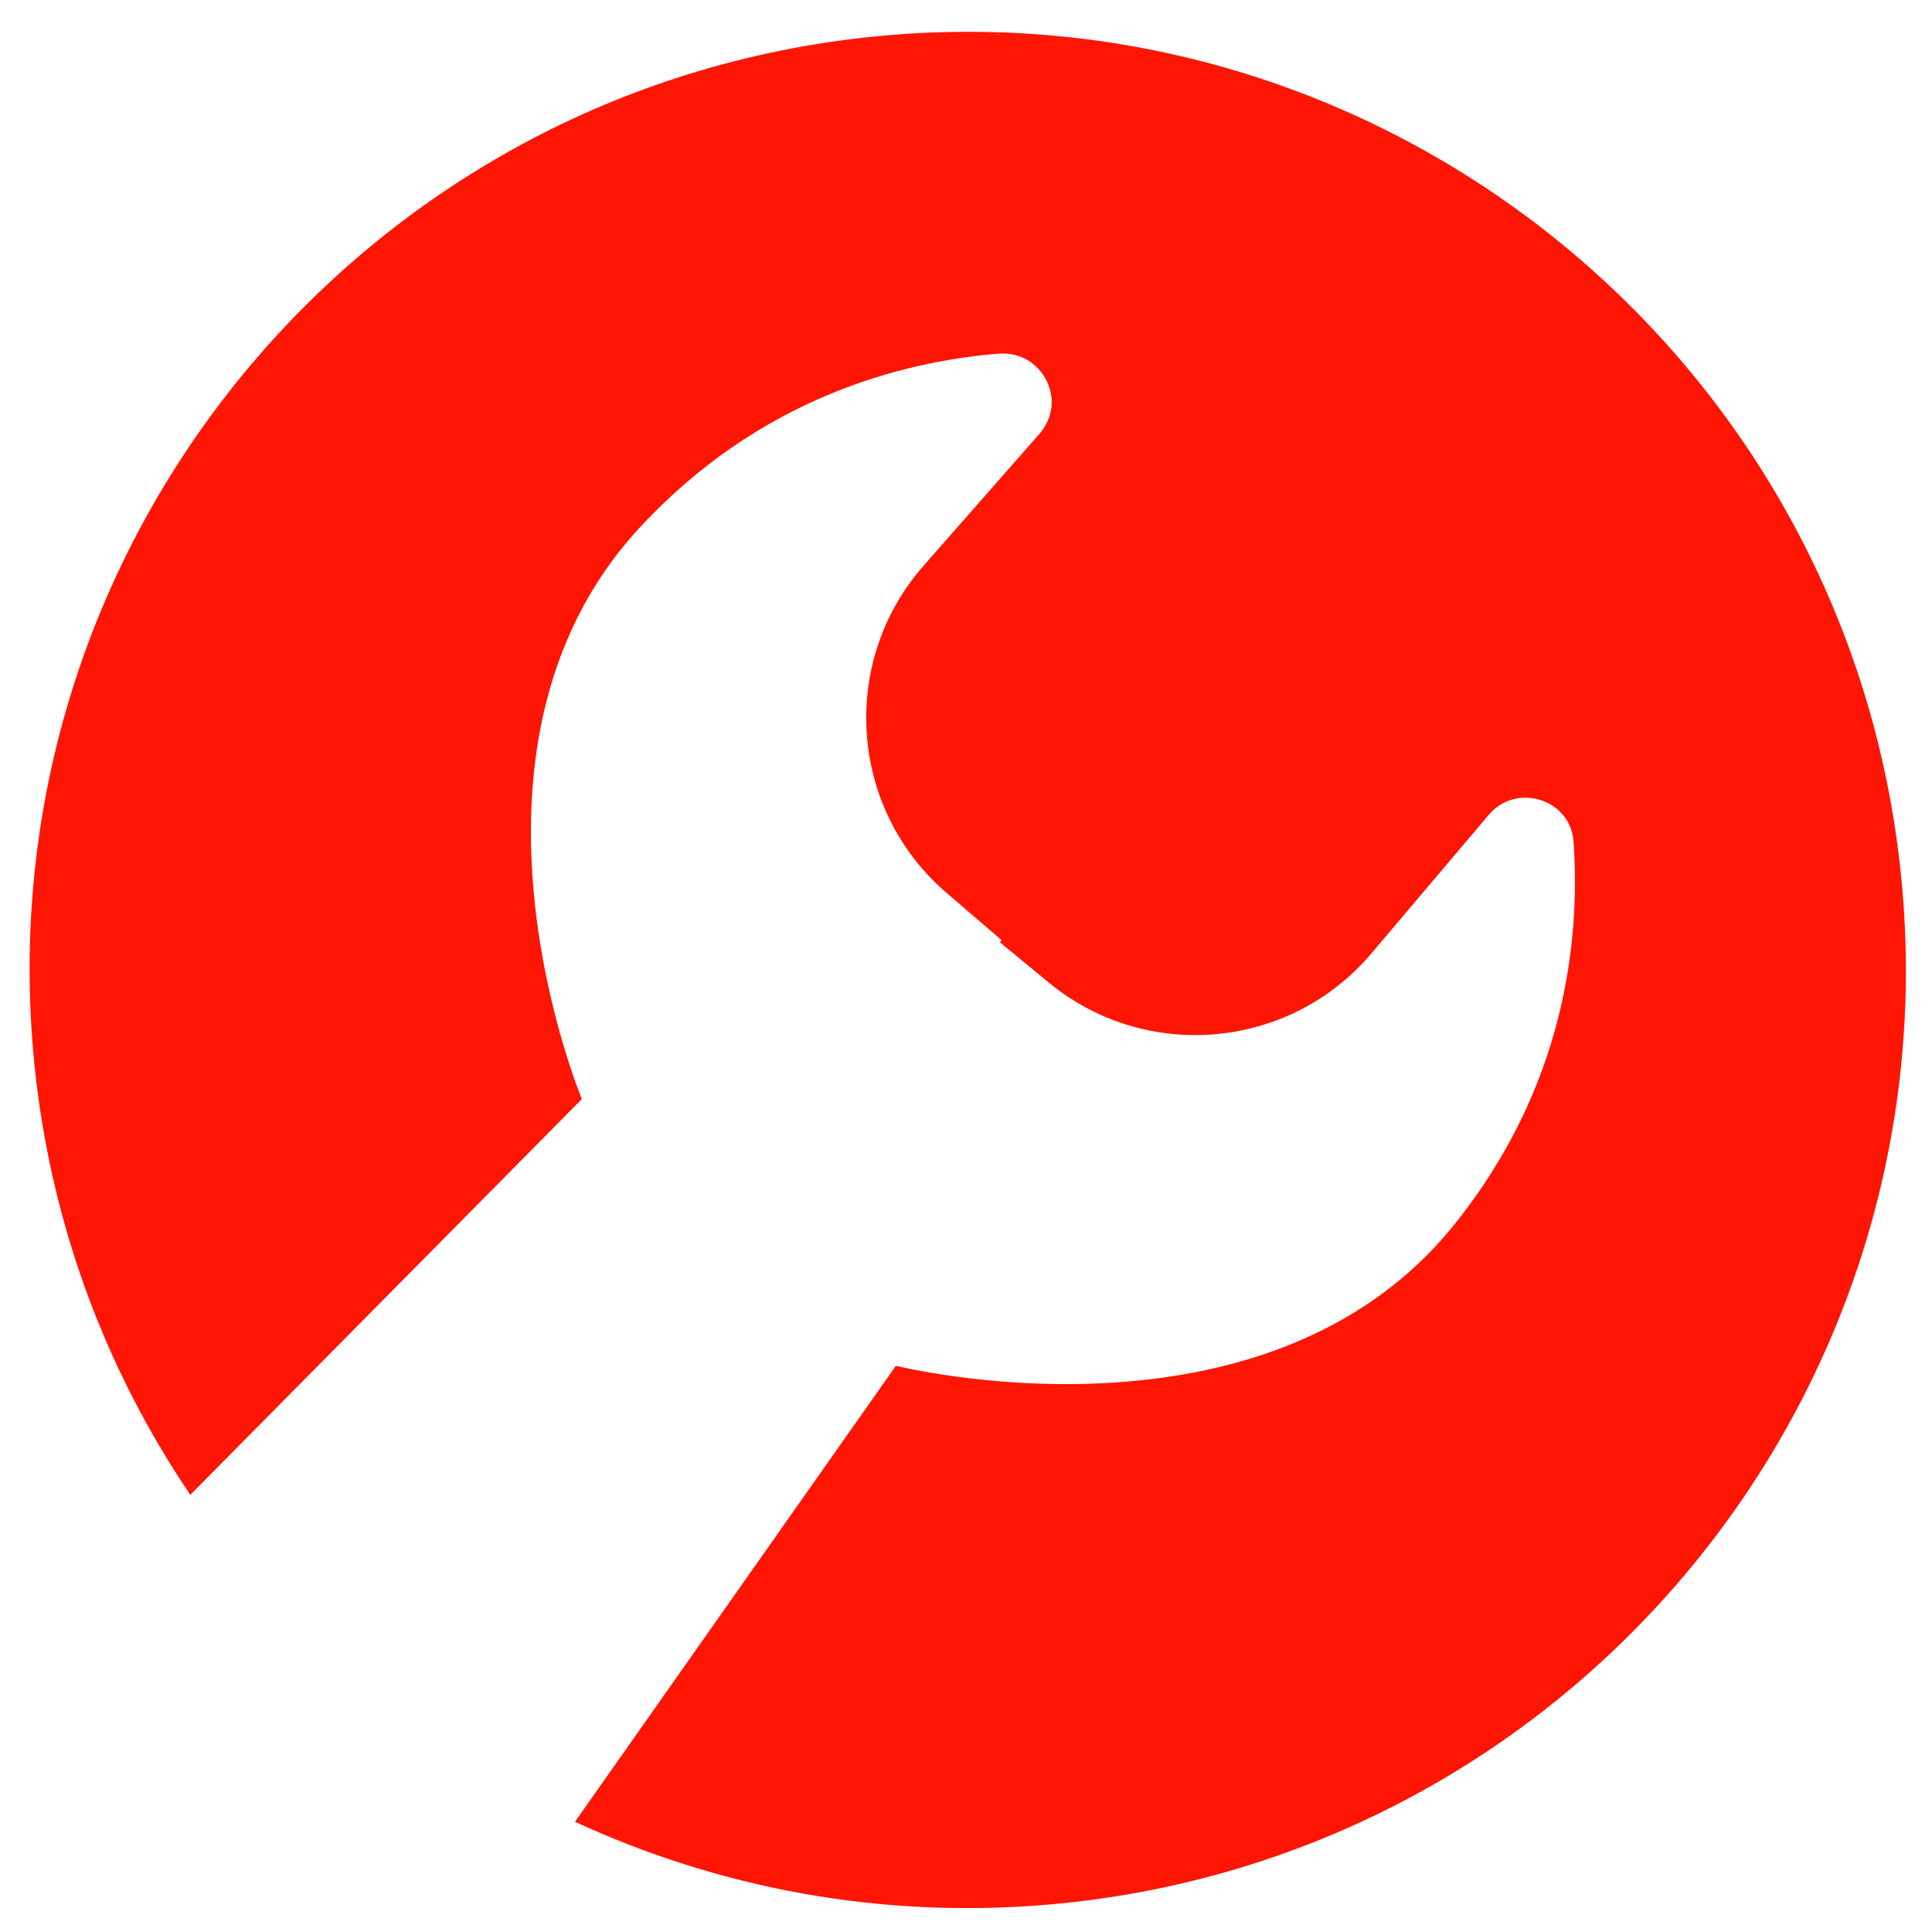 <svg xmlns="http://www.w3.org/2000/svg" width="500" height="500" viewBox="0 0 375 375" version="1.2"><defs><clipPath id="a"><path d="M5 6h365v365H5zm0 0"/></clipPath><clipPath id="b"><path d="M469.523 163.938l-241.96 287.476-305.836-257.418L163.687-93.48zm0 0"/></clipPath><clipPath id="c"><path d="M469.523 163.938l-241.96 287.476-305.836-257.418L163.687-93.48zm0 0"/></clipPath></defs><g clip-path="url(#a)"><g clip-path="url(#b)"><g clip-path="url(#c)"><path d="M369.25 172.68C360.637 72.488 272.43-1.754 172.238 6.855 72.051 15.47-2.187 103.668 6.426 203.86c2.754 32.043 13.683 61.41 30.511 86.286l76-76.82s-28.34-67.794 10.95-110.614c23.379-25.469 51.191-32.527 69.89-34.066 8.5-.704 13.614 9.136 7.989 15.543l-22.5 25.617c-16.446 18.726-14.438 47.273 4.468 63.511l10.672 9.164-.34.407 9.457 7.797c18.903 15.582 46.825 13.078 62.653-5.618l22.785-26.906c5.371-6.344 15.887-3.082 16.465 5.211 1.308 18.711-1.446 47.512-23.383 74.602-36.586 45.16-108.148 27.12-108.148 27.12l-62.29 88.505c27.782 12.84 59.157 18.89 91.832 16.082 100.192-8.61 174.43-96.809 165.813-197" fill="#ff1503"/></g></g></g></svg>